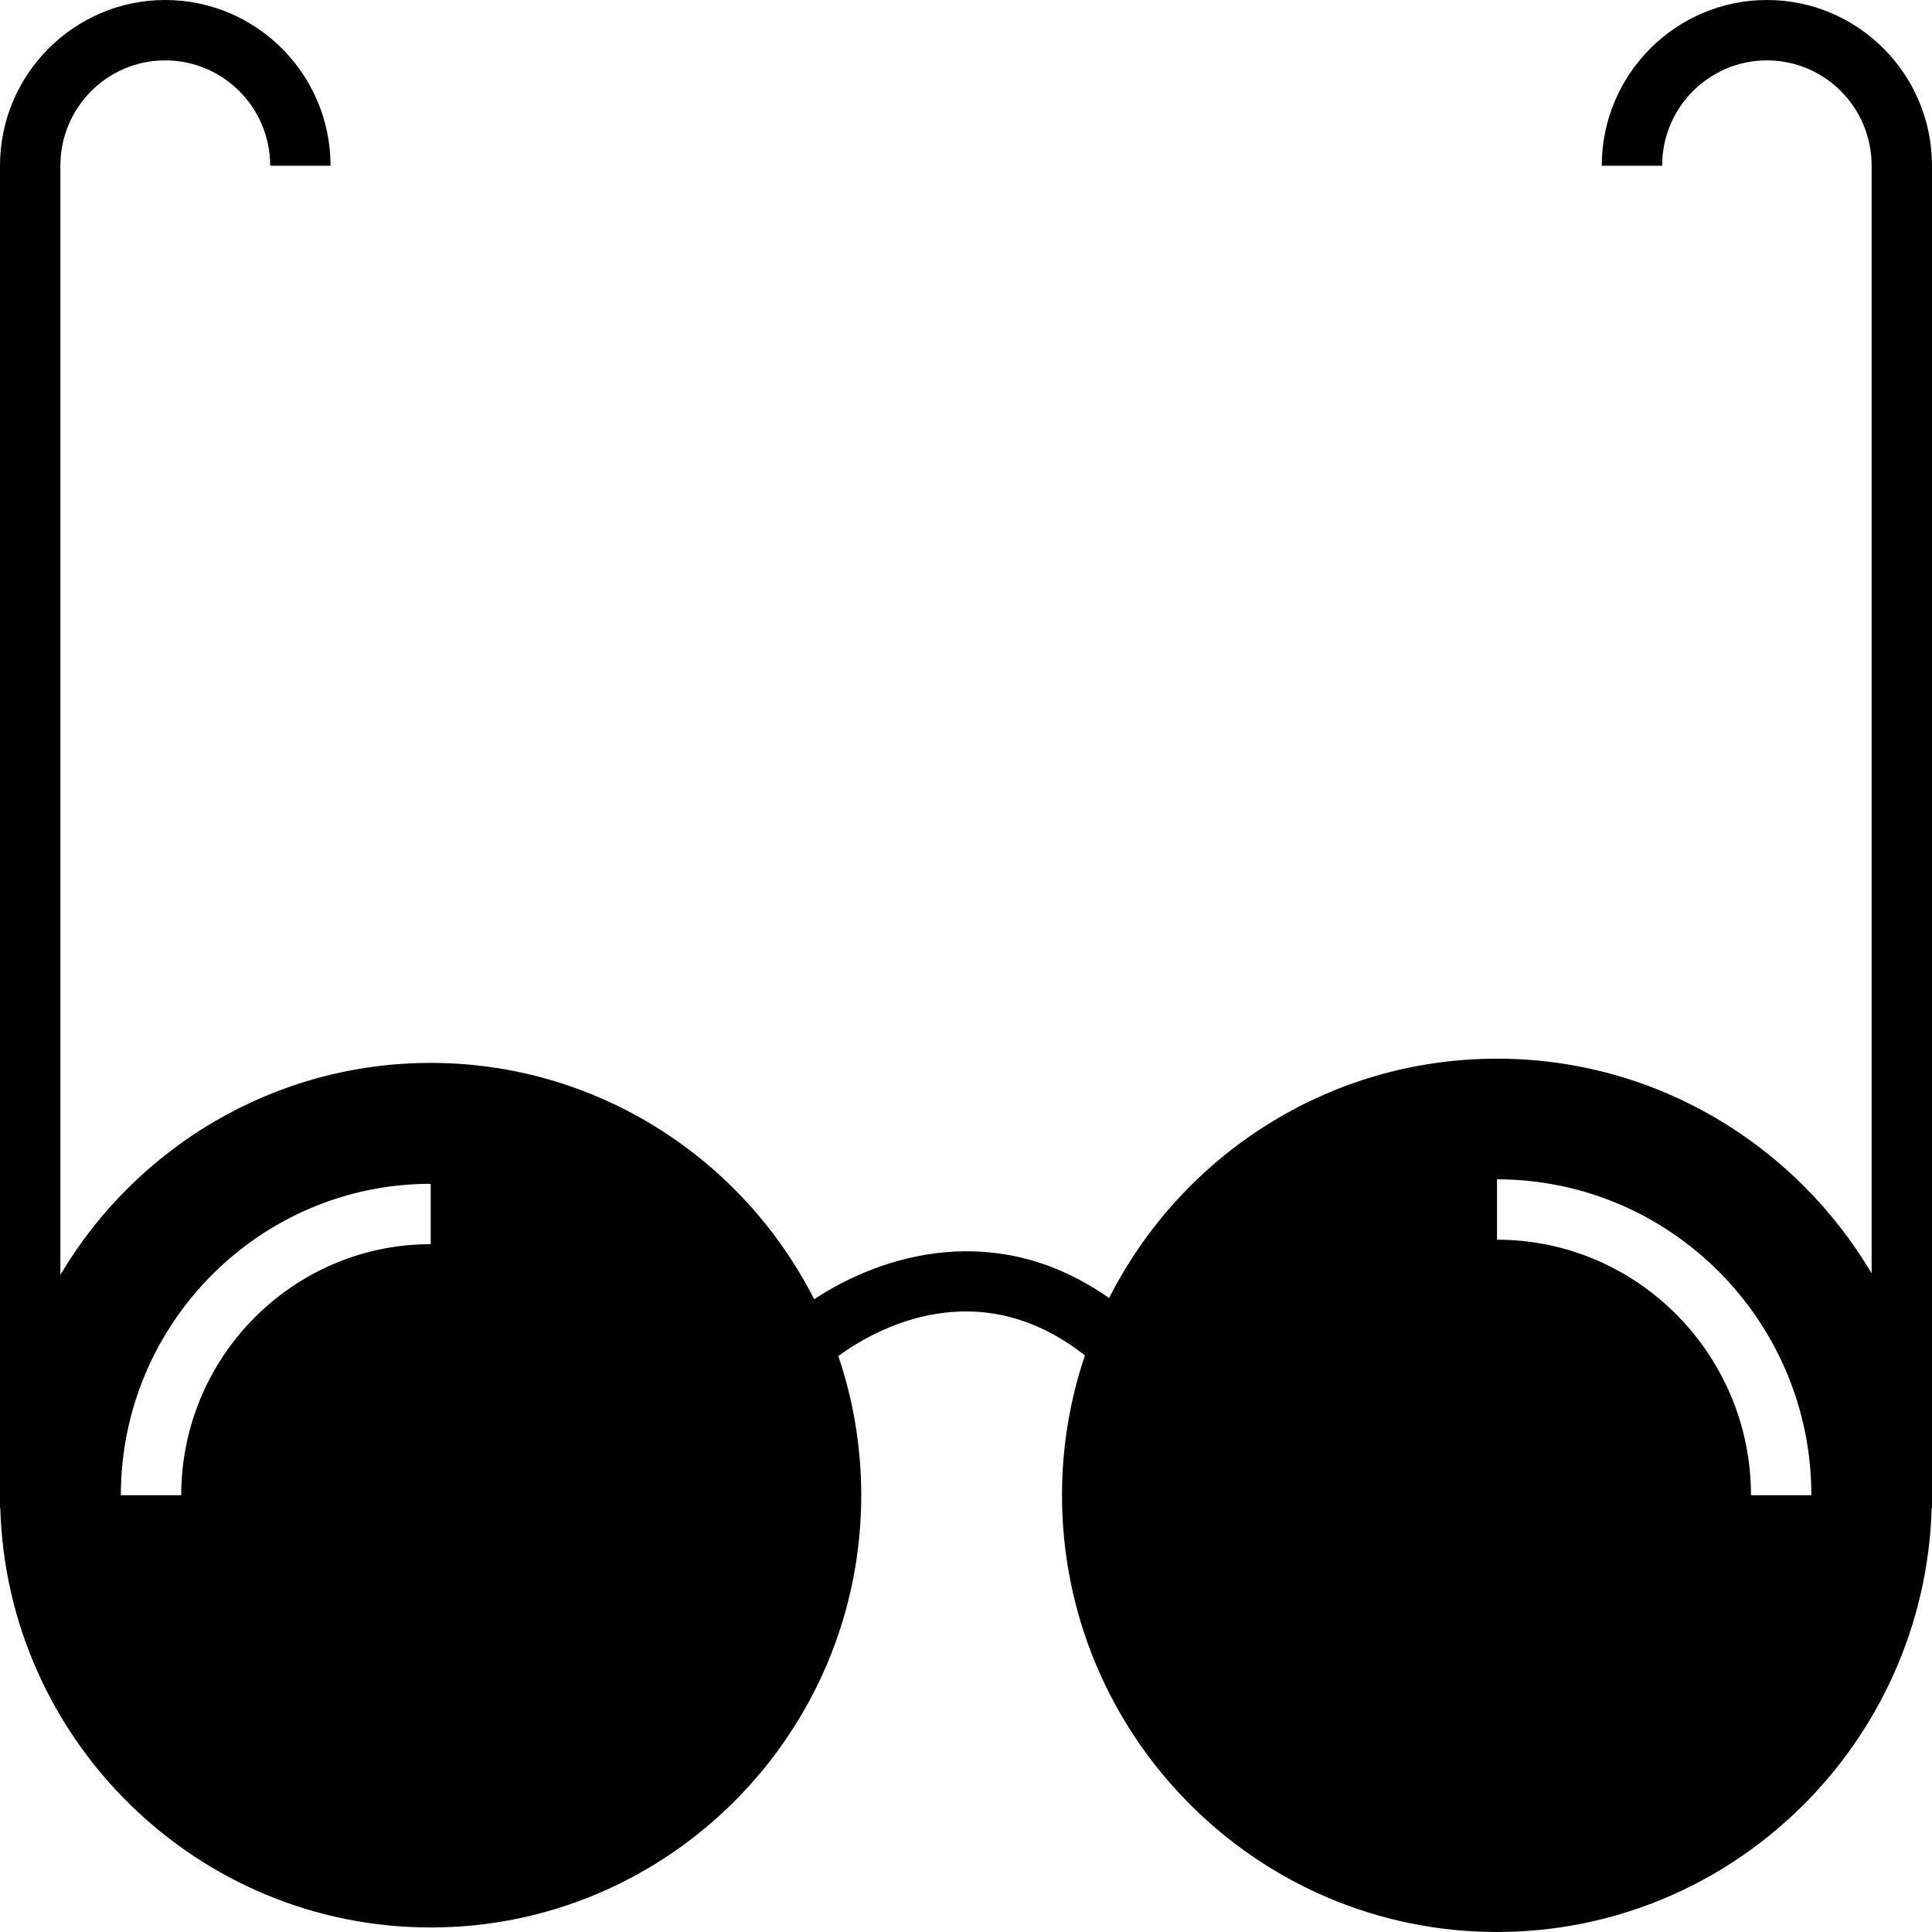 <?xml version="1.0" encoding="iso-8859-1"?>
<!-- Uploaded to: SVG Repo, www.svgrepo.com, Generator: SVG Repo Mixer Tools -->
<svg fill="#000000" height="800px" width="800px" version="1.1" id="Layer_1" xmlns="http://www.w3.org/2000/svg" xmlns:xlink="http://www.w3.org/1999/xlink" 
	 viewBox="0 0 481.882 481.882" xml:space="preserve">
<g>
	<g>
		<path d="M440.696,0c-22.664,0-41.186,18.523-41.186,41.336h15.059c0-14.531,11.746-26.278,26.127-26.278
			c14.456,0,26.127,11.747,26.127,26.278v276.255c-18.974-32-53.685-53.534-93.44-53.534c-42.24,0-78.833,24.32-96.753,59.708
			c-28.009-19.726-56.697-10.842-73.562,0.302c-17.694-34.936-53.986-58.955-95.624-58.955c-39.228,0-73.638,21.233-92.386,52.856
			V41.336c0-14.531,11.746-26.278,26.127-26.278c14.456,0,26.202,11.747,26.202,26.278h15.059C82.447,18.523,63.925,0,41.186,0
			C18.522,0,0,18.523,0,41.336V376.17h0.075c1.656,57.976,49.167,104.583,107.369,104.583c59.181,0,107.369-48.339,107.369-107.821
			c0-12.122-2.033-23.868-5.722-34.711c9.412-6.853,34.861-21.082,61.515-0.15c-3.689,10.917-5.722,22.663-5.722,34.86
			c0,60.084,48.64,108.95,108.499,108.95c58.805,0,106.692-47.134,108.423-105.712h0.075V41.336C481.882,18.523,463.435,0,440.696,0
			z M107.43,310.324c-34.313,0-62.228,28.088-62.228,62.618H30.143c0-42.831,34.669-77.676,77.287-77.676V310.324z M436.731,372.942
			c0-35.147-28.415-63.736-63.346-63.736v-15.059c43.232,0,78.405,35.346,78.405,78.795H436.731z"/>
	</g>
</g>
</svg>